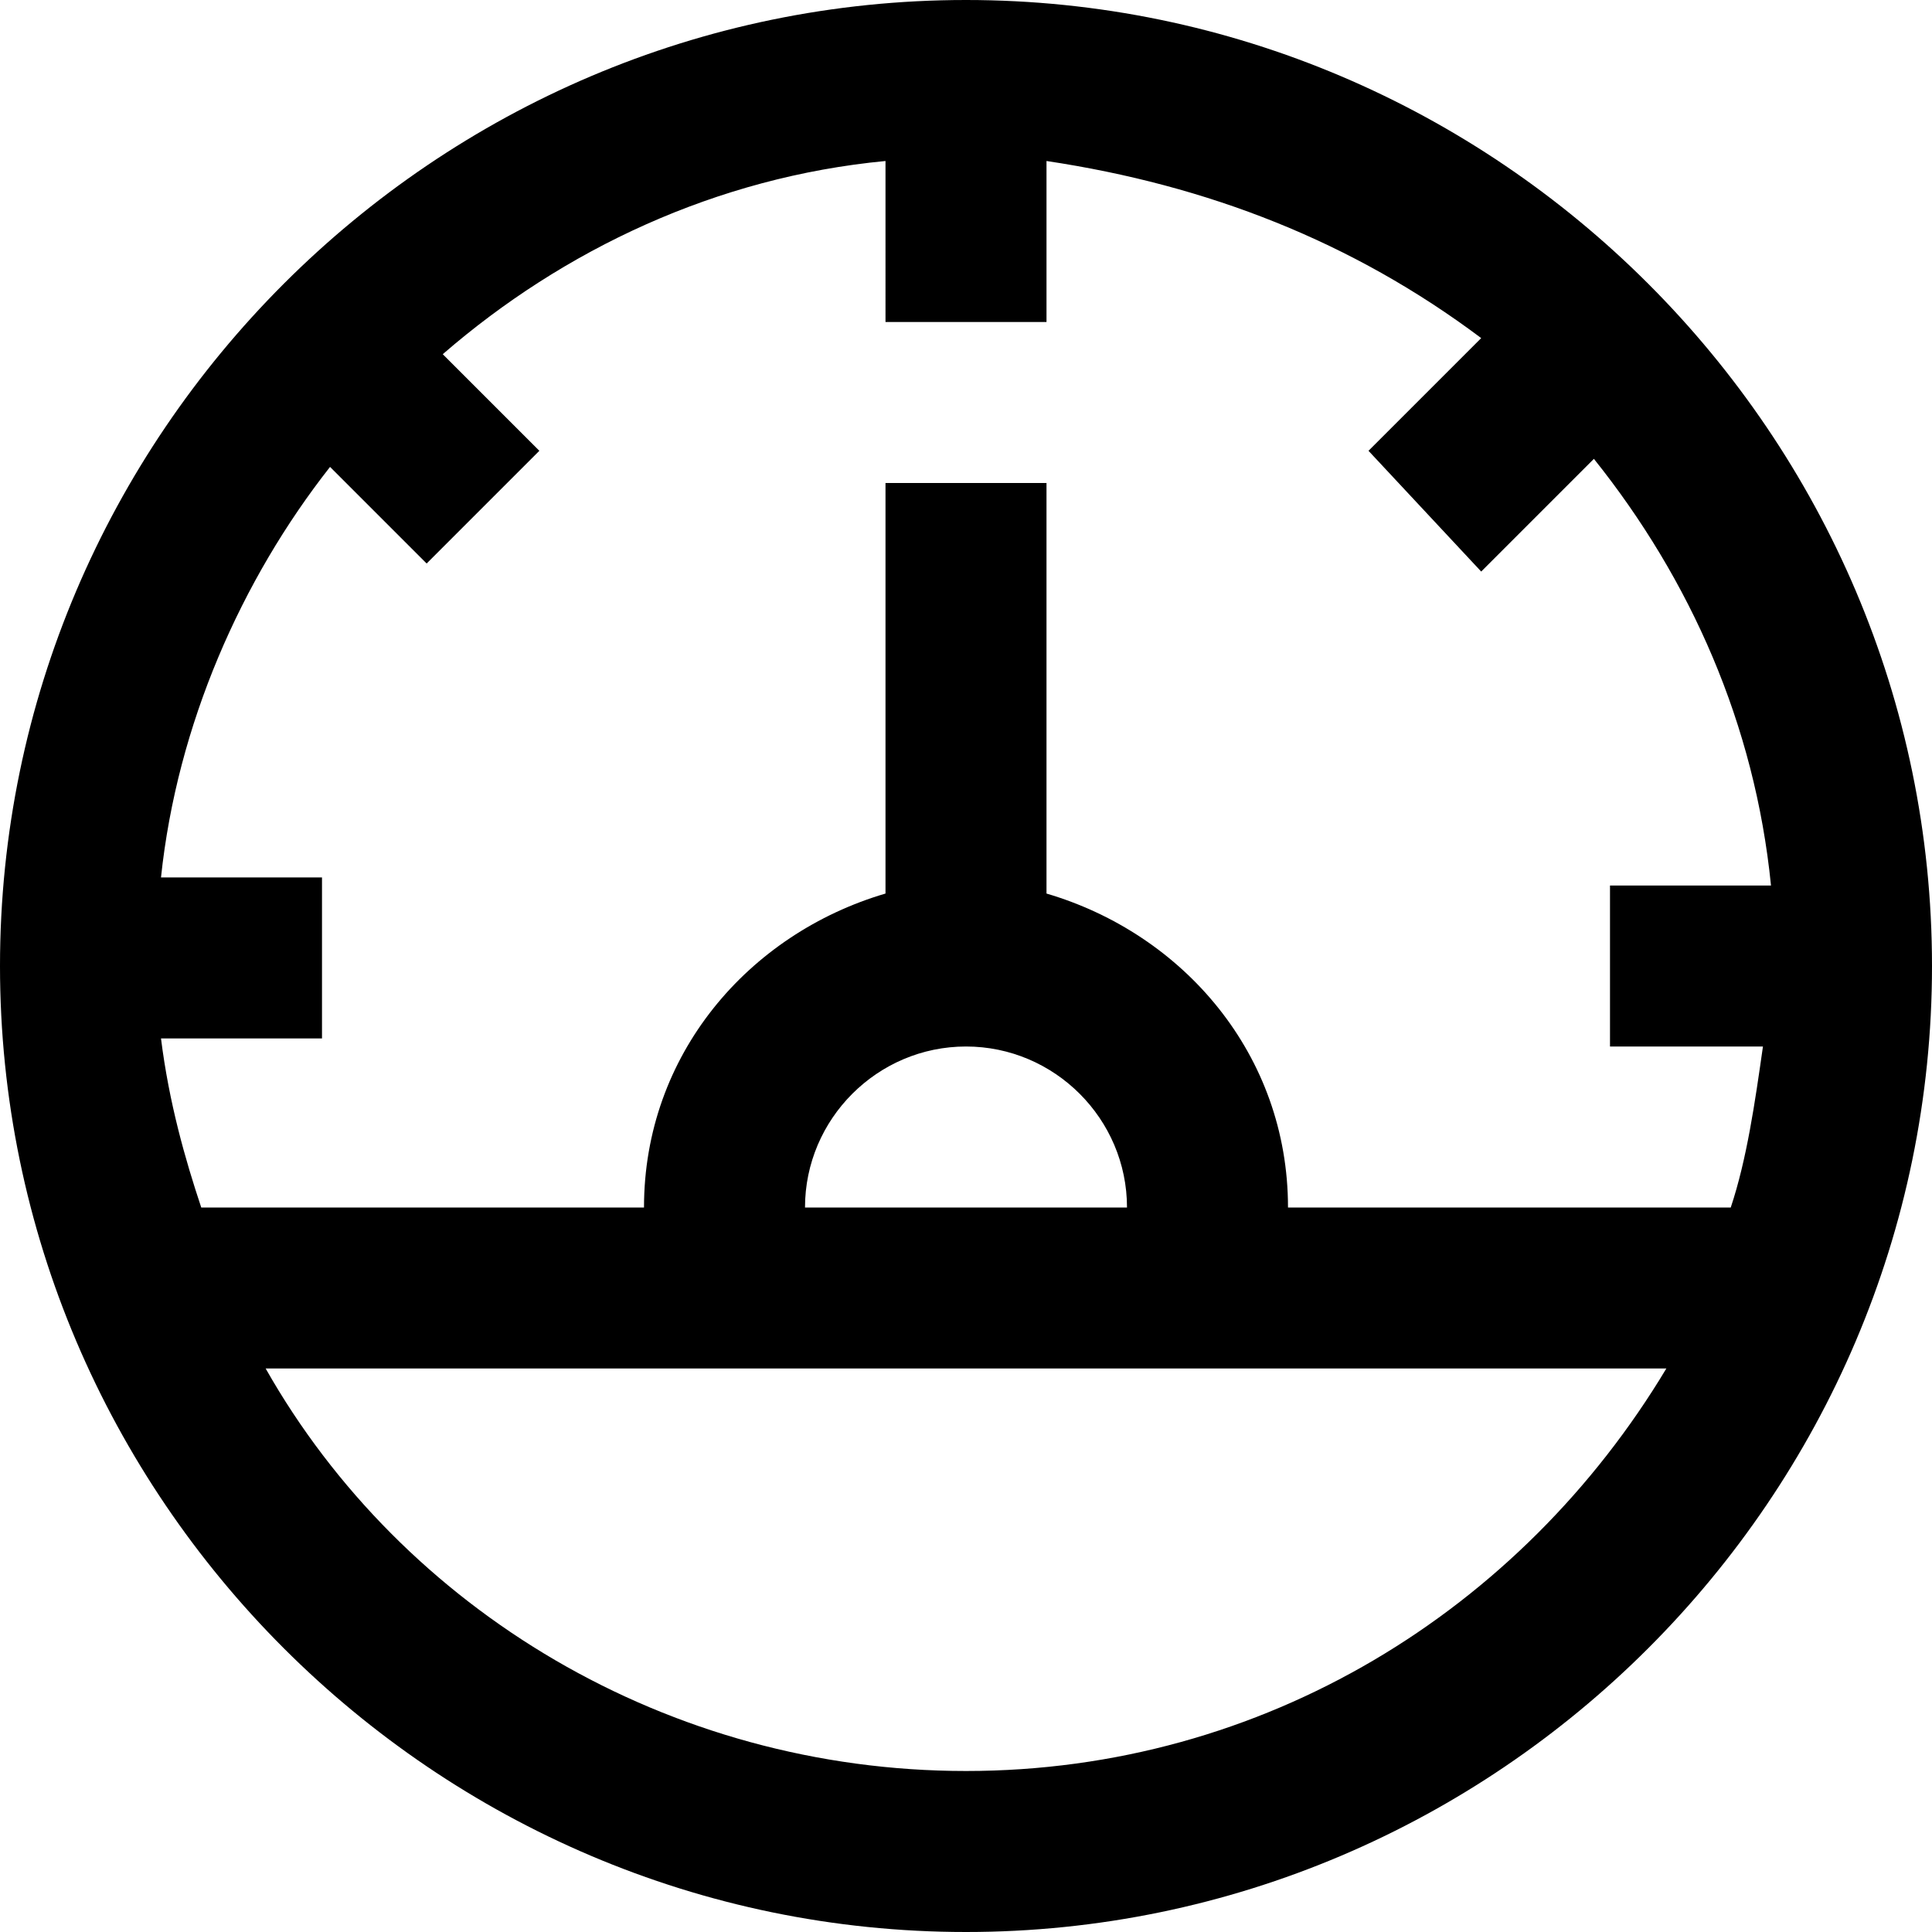 <?xml version="1.0" encoding="utf-8"?>

<!-- Скачано с сайта svg4.ru / Downloaded from svg4.ru -->
<svg fill="#000000" height="800px" width="800px" version="1.1" id="XMLID_256_" xmlns="http://www.w3.org/2000/svg" xmlns:xlink="http://www.w3.org/1999/xlink" 
	 viewBox="0 0 24 24" xml:space="preserve">
<g id="dashboard">
	<g>
		<path d="M12,24C5.4,24,0,18.6,0,12S5.4,0,12,0s12,5.4,12,12S18.6,24,12,24z M3.3,17c1.7,3,5,5,8.7,5s6.9-2,8.7-5H3.3z M2.5,15h19
			c0.2-0.6,0.3-1.3,0.4-2H20v-2h2c-0.2-2-1-3.8-2.2-5.3l-1.4,1.4L17,5.6l1.4-1.4C16.8,3,15,2.3,13,2v2h-2V2C8.9,2.2,7,3.1,5.5,4.4
			l1.2,1.2L5.3,7L4.1,5.8C3,7.2,2.2,9,2,10.9h2v2H2C2.1,13.7,2.3,14.4,2.5,15z M16,15h-2c0-1.1-0.9-2-2-2s-2,0.9-2,2H8
			c0-1.9,1.3-3.4,3-3.9V6h2v5.1C14.7,11.6,16,13.1,16,15z"/>
	</g>
</g>
</svg>